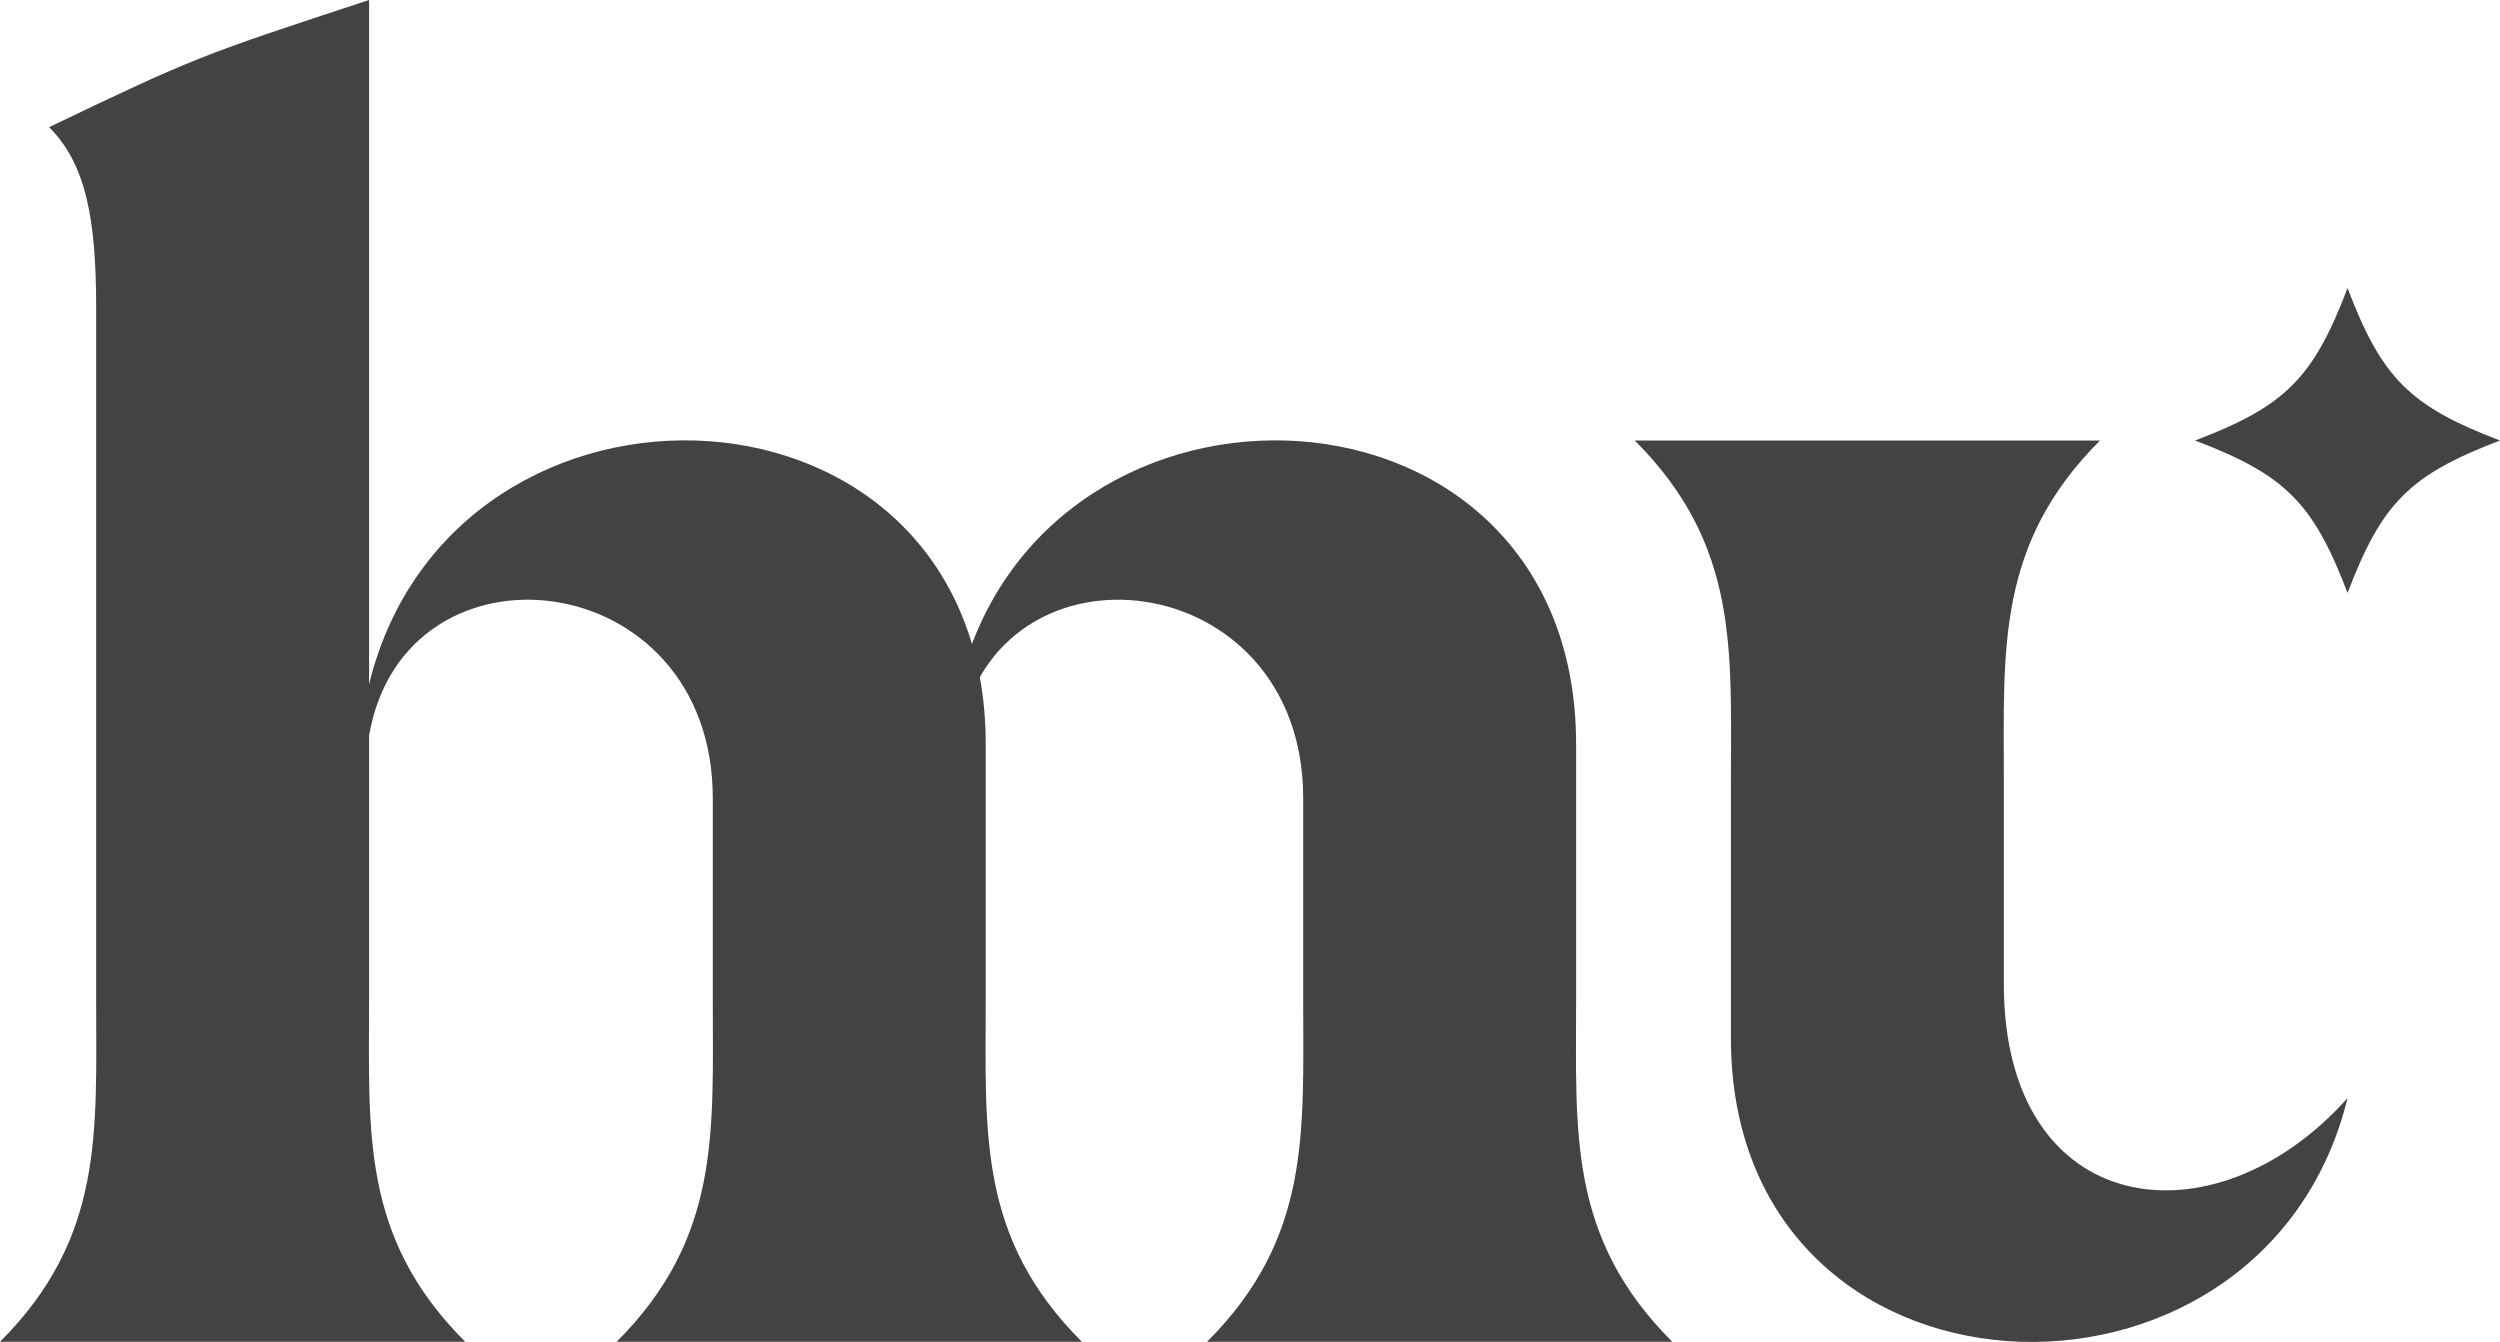 <?xml version="1.0" encoding="UTF-8"?>
<svg id="Layer_2" xmlns="http://www.w3.org/2000/svg" viewBox="0 0 117.25 62.94">
  <defs>
    <style>
      .cls-1 {
        fill: #434343;
      }
    </style>
  </defs>
  <g id="Layer_1-2" data-name="Layer_1">
    <g>
      <path class="cls-1" d="M2.31,5.96c6.89-3.3,7.09-3.36,15-5.96v32.09c3.96-16.16,28.92-15.17,28.92,2.81v11.98c0,6.24-.39,11.15,4.51,16.05h-21.82c4.88-4.88,4.51-9.8,4.51-16.05v-9.44c0-11.02-14.46-12.59-16.12-2.94v12.38c0,6.24-.39,11.15,4.51,16.05H0c4.88-4.88,4.51-9.8,4.51-16.05V14.45c0-4.14-.46-6.74-2.21-8.49Z"/>
      <path class="cls-1" d="M45,32.09c3.96-16.16,28.92-15.17,28.92,2.81v11.98c0,6.24-.39,11.15,4.51,16.05h-21.82c4.88-4.88,4.51-9.8,4.51-16.05v-9.44c0-11.02-14.46-12.59-16.12-2.94"/>
      <path class="cls-1" d="M110.1,51.5c-3.96,16.16-28.92,15.17-28.92-2.81v-11.98c0-6.24.39-11.15-4.51-16.05h21.82c-4.88,4.88-4.51,9.8-4.51,16.05v9.44c0,11.02,9.84,12.38,16.12,5.35"/>
      <path class="cls-1" d="M117.25,20.66c-4.23,1.61-5.54,2.92-7.15,7.15-1.61-4.23-2.92-5.54-7.15-7.15,4.23-1.61,5.54-2.92,7.15-7.15,1.61,4.23,2.92,5.54,7.15,7.15Z"/>
    </g>
  </g>
</svg>